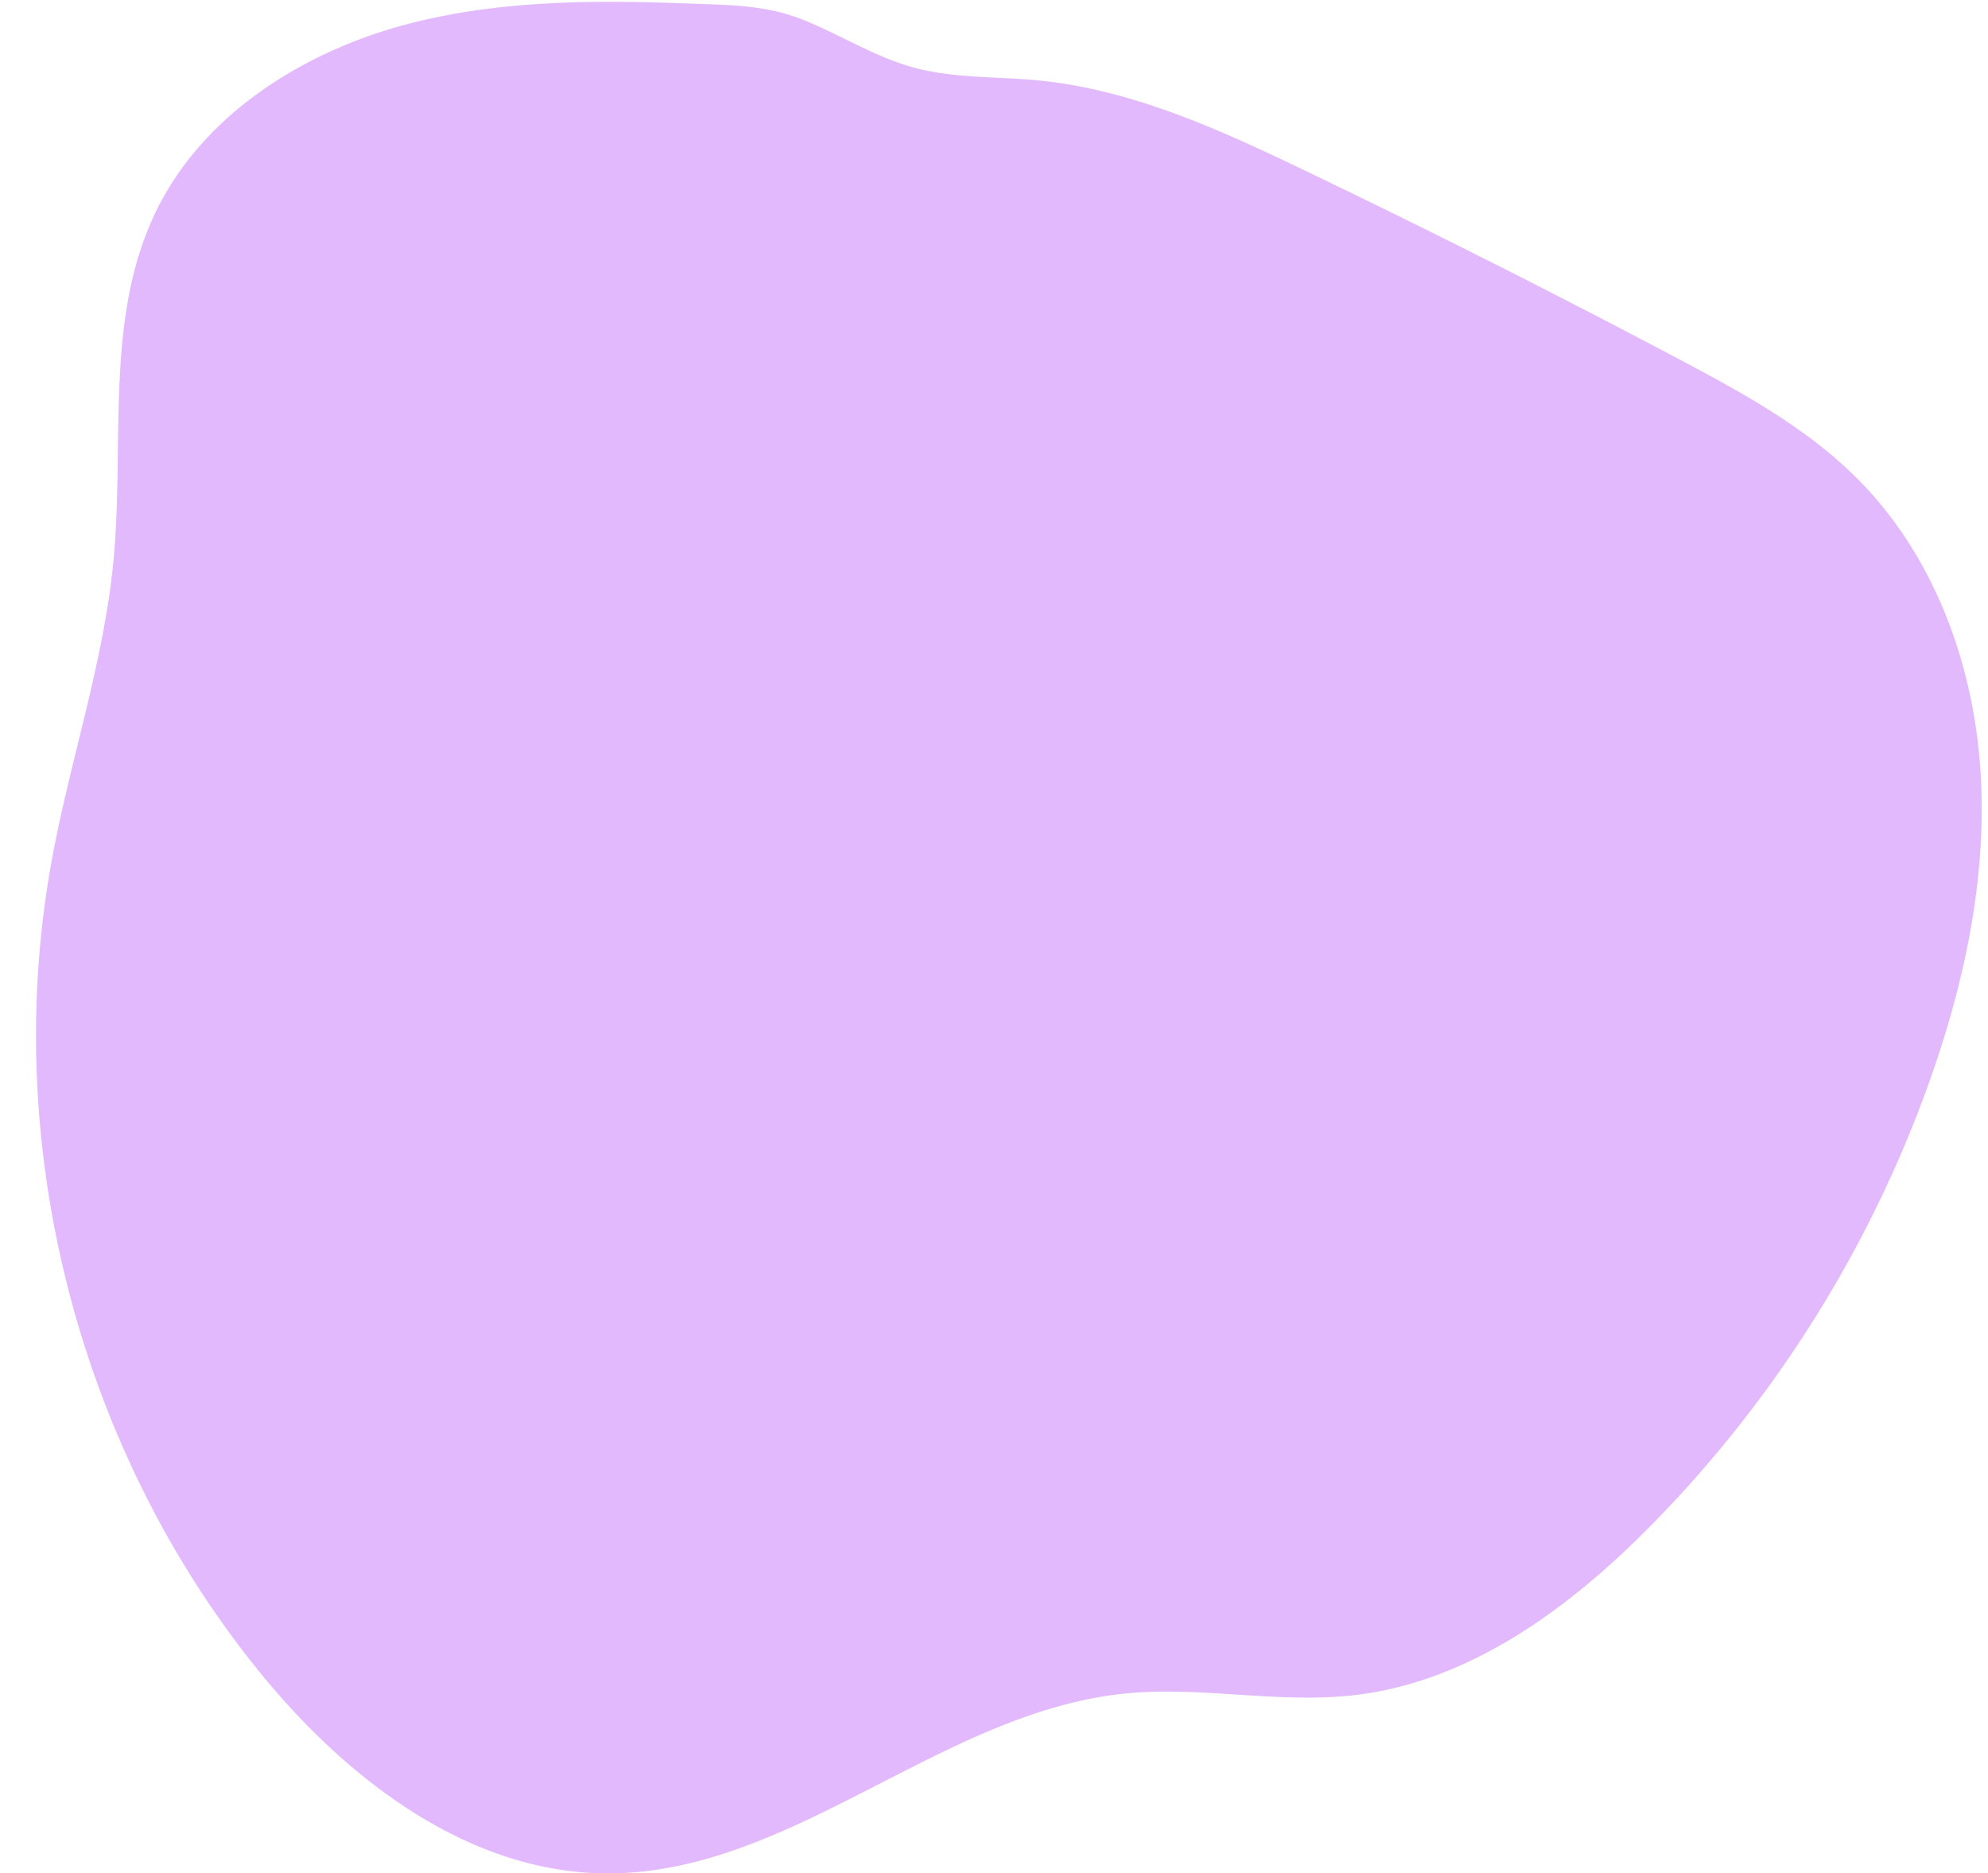 <?xml version="1.0" encoding="UTF-8" standalone="no"?><svg xmlns="http://www.w3.org/2000/svg" xmlns:xlink="http://www.w3.org/1999/xlink" data-name="Capa 1" fill="#000000" height="1523.1" preserveAspectRatio="xMidYMid meet" version="1" viewBox="-29.3 -1.5 1616.6 1523.1" width="1616.6" zoomAndPan="magnify"><g id="change1_1"><path d="M306,17.06c-87.09,22-171,74.2-209.44,155.37C55.79,258.48,72,359.23,63,454,55.2,536.7,27.76,616.18,12.81,697.87-29.34,928.25,34,1175.8,181.55,1357.66c71.16,87.7,170.62,164,283.56,164,149.65-.06,271.54-131.35,420.45-146.22,62.22-6.22,125.24,8.54,187.34,1.19,92.88-11,173.17-70,239-136.47A986.41,986.41,0,0,0,1540.45,875.6c28.74-81.42,46.77-167.88,40.48-254s-38.49-172.11-99.34-233.38c-41.48-41.78-94.07-70.43-146.12-98q-150-79.35-303.12-152.81c-69.42-33.31-141-66.18-217.63-73.55-33.82-3.25-68.44-1.5-101.21-10.5C682.22,44.82,654.69,27.1,624.82,15,593.6,2.28,563.68,2.62,530.54,1.36,455.5-1.47,379.27-1.44,306,17.06Z" fill="#e2b9fd"/></g></svg>